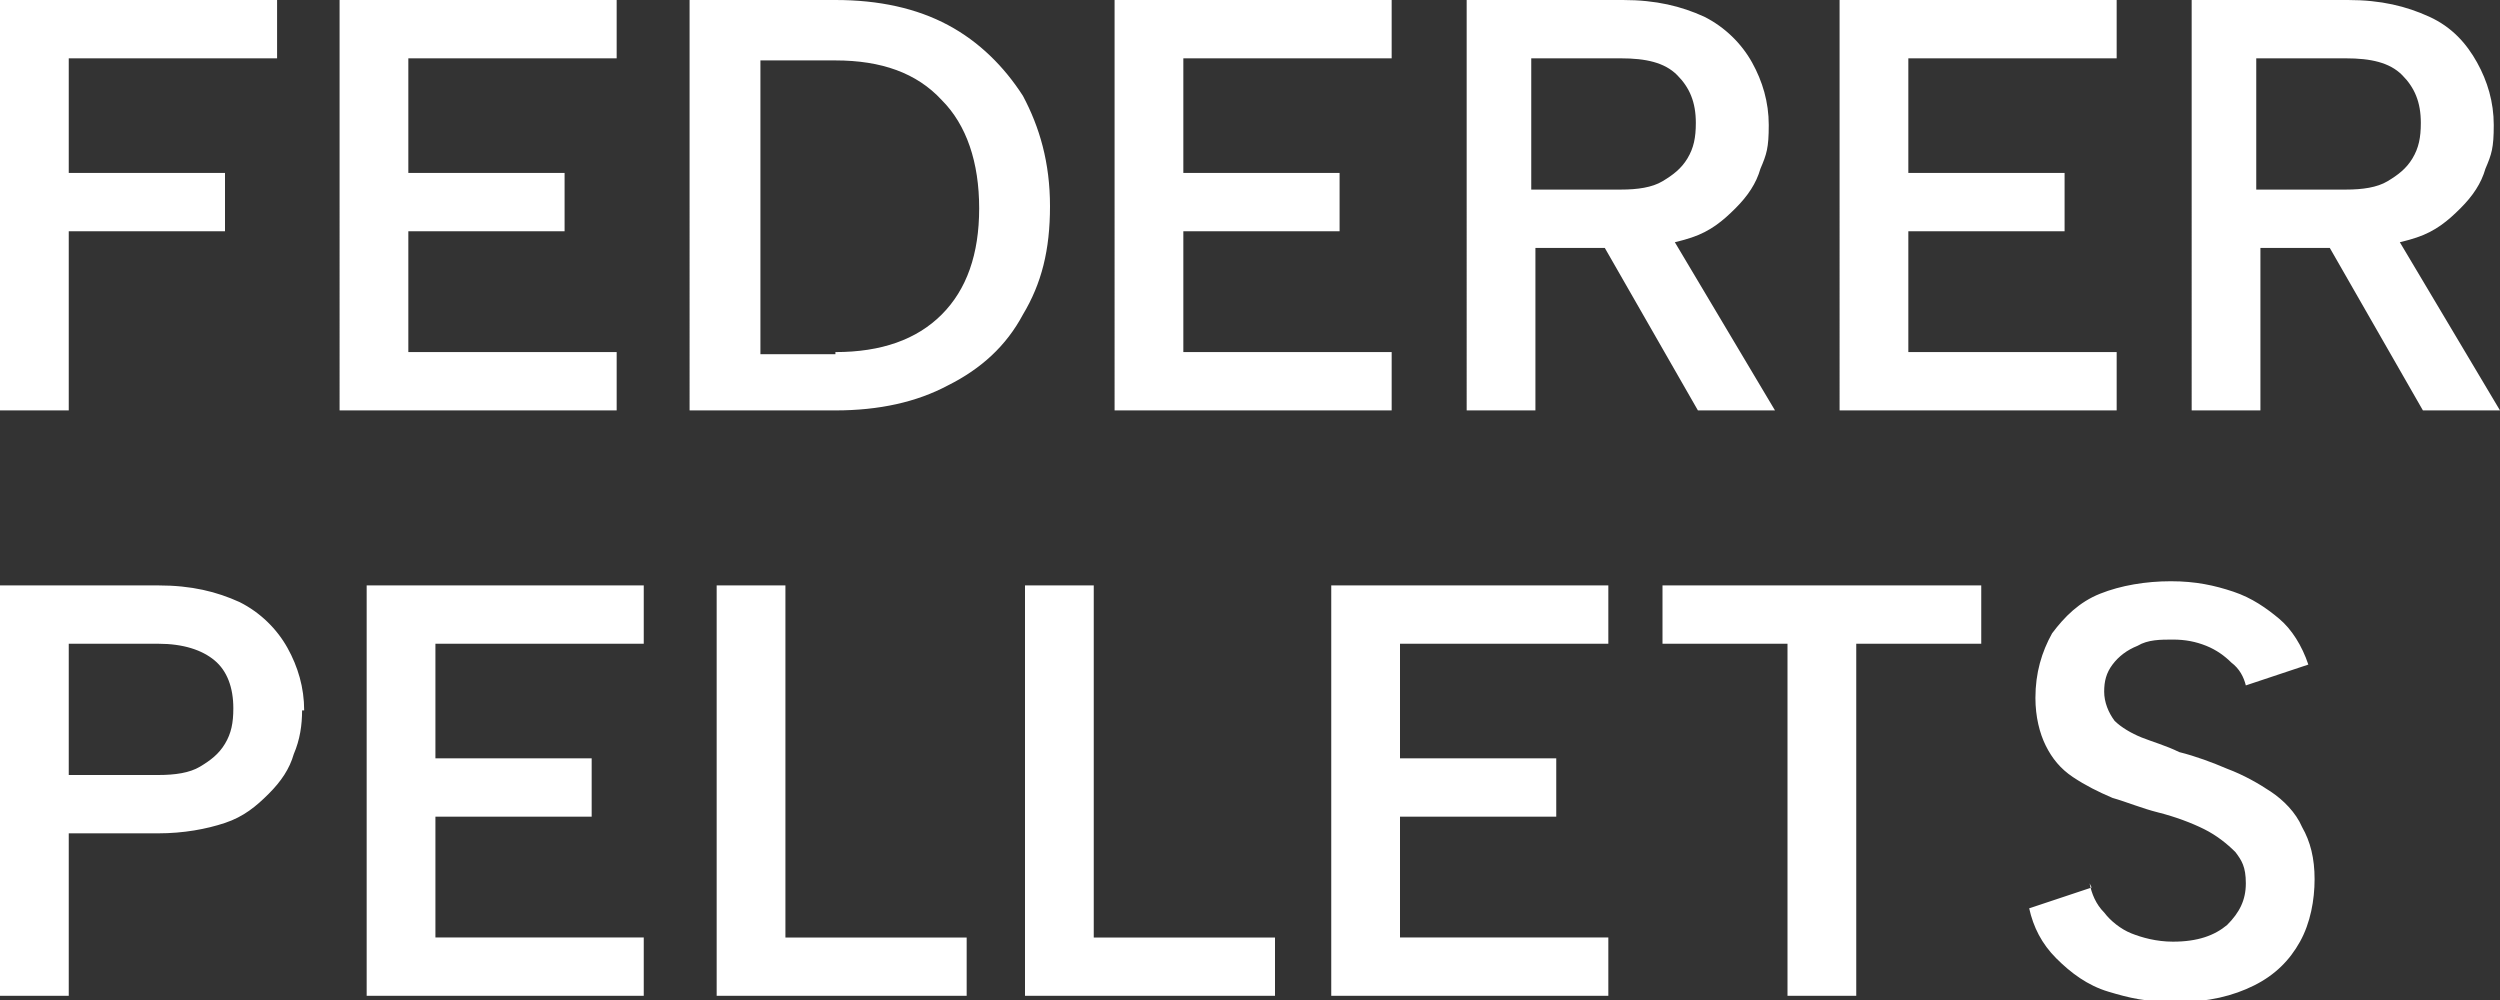 <?xml version="1.0" encoding="UTF-8"?>
<svg xmlns="http://www.w3.org/2000/svg" id="Layer_1" version="1.1" viewBox="0 0 120 48">
  <rect x="0" y="0" width="120" height="48" fill="#333333" stroke="none"/>
  <defs>
    <style>
      .st0 {
        fill: #fff;
      }
    </style>
  </defs>
  <path class="st0" d="M0,0h13.3v2.8H3.3v5.5h7.5v2.8H3.3v8.6H0V0ZM29.6,2.8h-10v5.5h7.5v2.8h-7.5v5.8h10v2.8h-13.3V0h13.3v2.8ZM40.1,0c2.1,0,3.9.4,5.4,1.2s2.7,2,3.6,3.4c.8,1.5,1.3,3.2,1.3,5.3s-.4,3.7-1.3,5.2c-.8,1.5-2,2.6-3.6,3.4-1.5.8-3.3,1.2-5.4,1.2h-7V0h7ZM40.1,16.9c2.2,0,3.9-.6,5.1-1.8s1.8-2.9,1.8-5.1-.6-4-1.8-5.2c-1.2-1.3-2.9-1.9-5.1-1.9h-3.6v14.1h3.6ZM66.8,2.8h-10v5.5h7.5v2.8h-7.5v5.8h10v2.8h-13.3V0h13.3v2.8ZM77.9,0c1.6,0,2.8.3,3.9.8,1,.5,1.8,1.3,2.3,2.2.5.9.8,1.9.8,3s-.1,1.4-.4,2.1c-.2.7-.6,1.3-1.2,1.9s-1.2,1.1-2.1,1.4c-.9.3-2,.5-3.2.5h-4.3v7.8h-3.3V0h7.6ZM81.4,5.9c0-1-.3-1.7-.9-2.3s-1.5-.8-2.7-.8h-4.3v6.3h4.3c.8,0,1.5-.1,2-.4.5-.3.9-.6,1.2-1.1.3-.5.4-1,.4-1.7ZM79.9,10.8l5.3,8.9h-3.7l-5.1-8.9h3.5ZM101.6,2.8h-10v5.5h7.5v2.8h-7.5v5.8h10v2.8h-13.3V0h13.3v2.8ZM112.7,0c1.6,0,2.8.3,3.9.8s1.8,1.3,2.3,2.2.8,1.9.8,3-.1,1.4-.4,2.1c-.2.7-.6,1.3-1.2,1.9s-1.2,1.1-2.1,1.4c-.9.3-2,.5-3.2.5h-4.3v7.8h-3.3V0h7.6ZM116.2,5.9c0-1-.3-1.7-.9-2.3-.6-.6-1.5-.8-2.7-.8h-4.3v6.3h4.3c.8,0,1.5-.1,2-.4.5-.3.9-.6,1.2-1.1.3-.5.4-1,.4-1.7ZM114.7,10.8l5.3,8.9h-3.7l-5.1-8.9h3.5ZM14.5,34.1c0,.7-.1,1.4-.4,2.1-.2.7-.6,1.3-1.2,1.9s-1.2,1.1-2.1,1.4c-.9.3-2,.5-3.2.5H3.3v7.8H0v-19.7h7.6c1.6,0,2.8.3,3.9.8,1,.5,1.8,1.3,2.3,2.2.5.9.8,1.9.8,3ZM7.6,37.2c.8,0,1.5-.1,2-.4.5-.3.9-.6,1.2-1.1.3-.5.4-1,.4-1.7,0-1-.3-1.8-.9-2.3s-1.5-.8-2.7-.8H3.3v6.3h4.3ZM30.9,30.9h-10v5.5h7.5v2.8h-7.5v5.8h10v2.8h-13.3v-19.7h13.3v2.8ZM37.7,28.1v16.9h8.7v2.8h-12v-19.7h3.3ZM52.5,28.1v16.9h8.7v2.8h-12v-19.7h3.3ZM77.2,30.9h-10v5.5h7.5v2.8h-7.5v5.8h10v2.8h-13.3v-19.7h13.3v2.8ZM79.8,28.1h15.3v2.8h-6v16.9h-3.3v-16.9h-6v-2.8ZM100.3,42.4c.1.5.3,1,.7,1.4.3.4.8.8,1.3,1,.5.2,1.2.4,2,.4,1.2,0,2-.3,2.6-.8.6-.6.9-1.2.9-2s-.2-1.1-.5-1.5c-.4-.4-.9-.8-1.5-1.1-.6-.3-1.4-.6-2.2-.8-.8-.2-1.5-.5-2.2-.7-.7-.3-1.3-.6-1.9-1s-1-.9-1.3-1.5c-.3-.6-.5-1.4-.5-2.3,0-1.2.3-2.2.8-3.1.6-.8,1.3-1.5,2.3-1.9,1-.4,2.2-.6,3.4-.6s2.1.2,3,.5c.9.3,1.6.8,2.2,1.3s1.1,1.3,1.4,2.2l-3,1c-.1-.4-.3-.8-.7-1.1-.3-.3-.7-.6-1.2-.8-.5-.2-1-.3-1.6-.3-.6,0-1.2,0-1.7.3-.5.2-.9.5-1.2.9s-.4.8-.4,1.3.2,1,.5,1.4c.3.3.8.6,1.3.8.5.2,1.2.4,1.8.7.8.2,1.6.5,2.3.8.8.3,1.5.7,2.1,1.1s1.2,1,1.5,1.7c.4.7.6,1.5.6,2.5s-.2,2.1-.7,3-1.2,1.6-2.2,2.1c-1,.5-2.2.8-3.7.8s-2.3-.2-3.3-.5-1.8-.9-2.5-1.6c-.7-.7-1.1-1.5-1.3-2.4l3-1Z"></path>
</svg>
